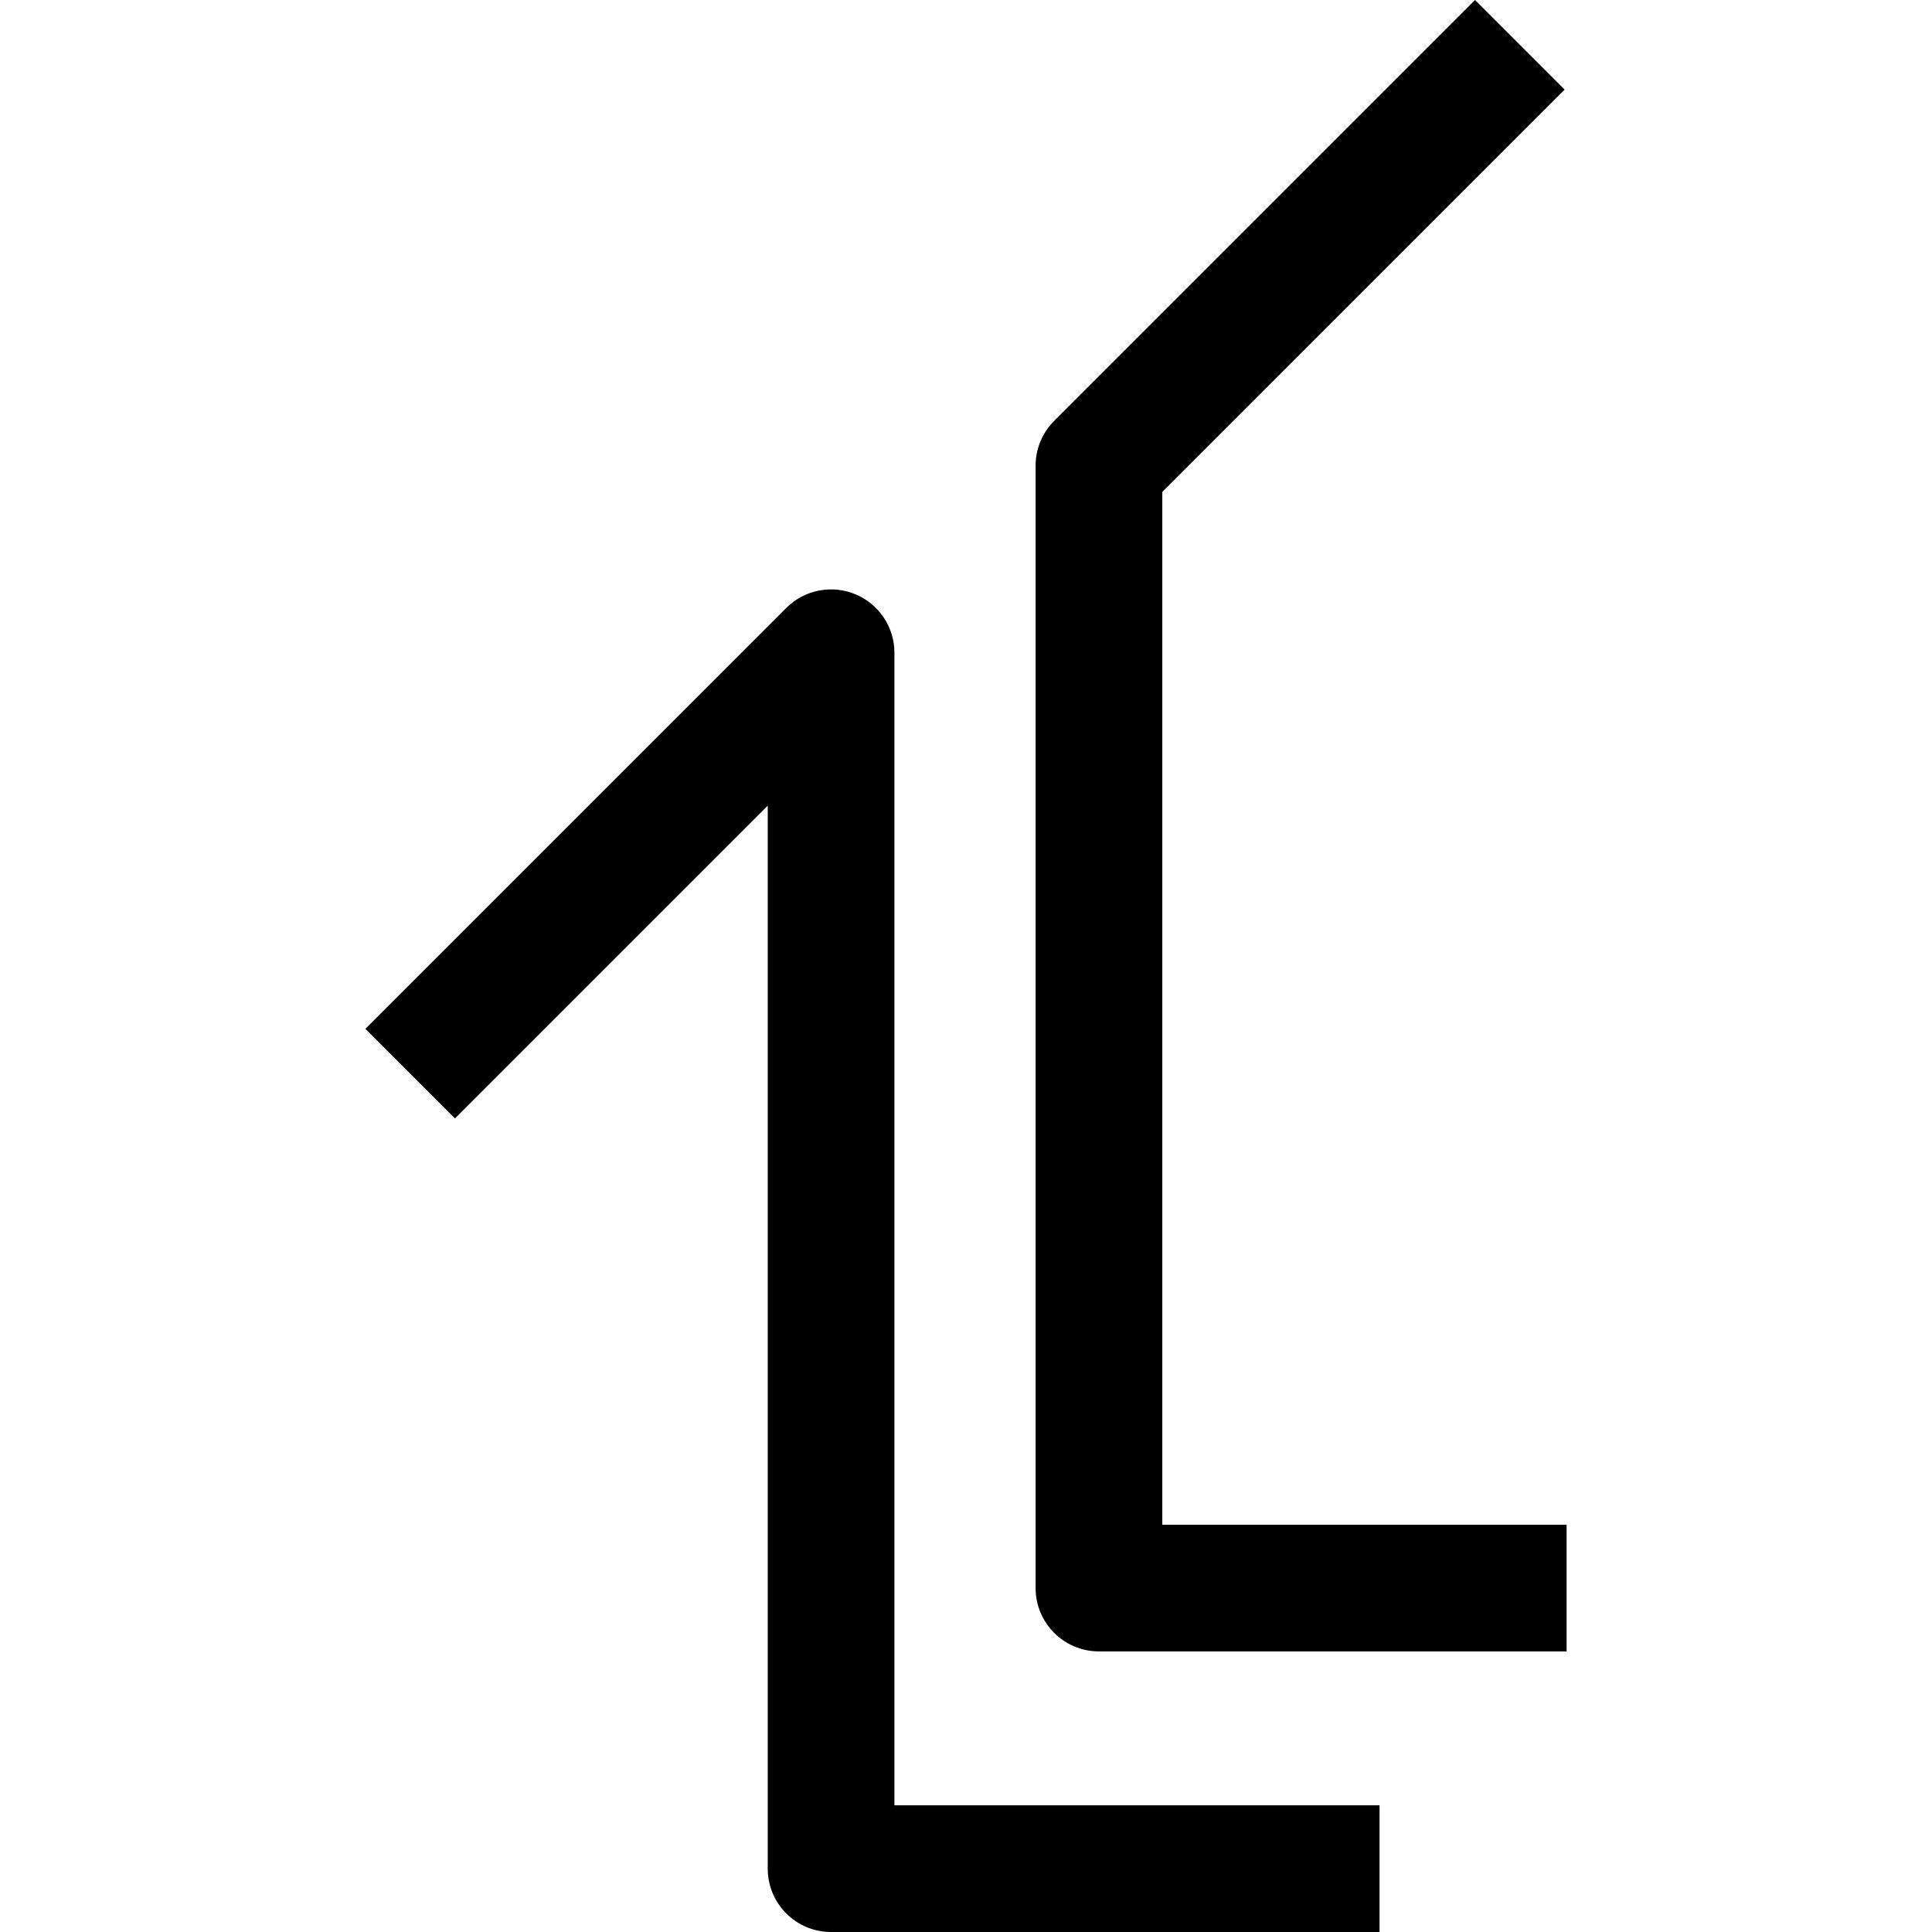 <?xml version="1.0" encoding="iso-8859-1"?>
<!-- Generator: Adobe Illustrator 18.0.0, SVG Export Plug-In . SVG Version: 6.00 Build 0)  -->
<!DOCTYPE svg PUBLIC "-//W3C//DTD SVG 1.1//EN" "http://www.w3.org/Graphics/SVG/1.1/DTD/svg11.dtd">
<svg version="1.1" id="Capa_1" xmlns="http://www.w3.org/2000/svg" xmlns:xlink="http://www.w3.org/1999/xlink" x="0px" y="0px"
	 viewBox="0 0 457.493 457.493" style="enable-background:new 0 0 457.493 457.493;" xml:space="preserve">
<g id="XMLID_1396_">
	<path id="XMLID_1397_" d="M211.797,154.568c0-6.067-3.654-11.537-9.26-13.858c-5.603-2.32-12.057-1.038-16.347,3.252
		l-99.666,99.666l21.213,21.213l74.06-74.059v251.711c0,8.284,6.716,15,15,15h129.875v-30H211.797V154.568z"/>
	<path id="XMLID_1398_" d="M275.228,361.048V116.486L370.5,21.213L349.287,0l-99.666,99.666c-2.813,2.813-4.394,6.628-4.394,10.606
		v265.776c0,8.284,6.716,15,15,15h110.74v-30H275.228z"/>
</g>
<g>
</g>
<g>
</g>
<g>
</g>
<g>
</g>
<g>
</g>
<g>
</g>
<g>
</g>
<g>
</g>
<g>
</g>
<g>
</g>
<g>
</g>
<g>
</g>
<g>
</g>
<g>
</g>
<g>
</g>
</svg>
